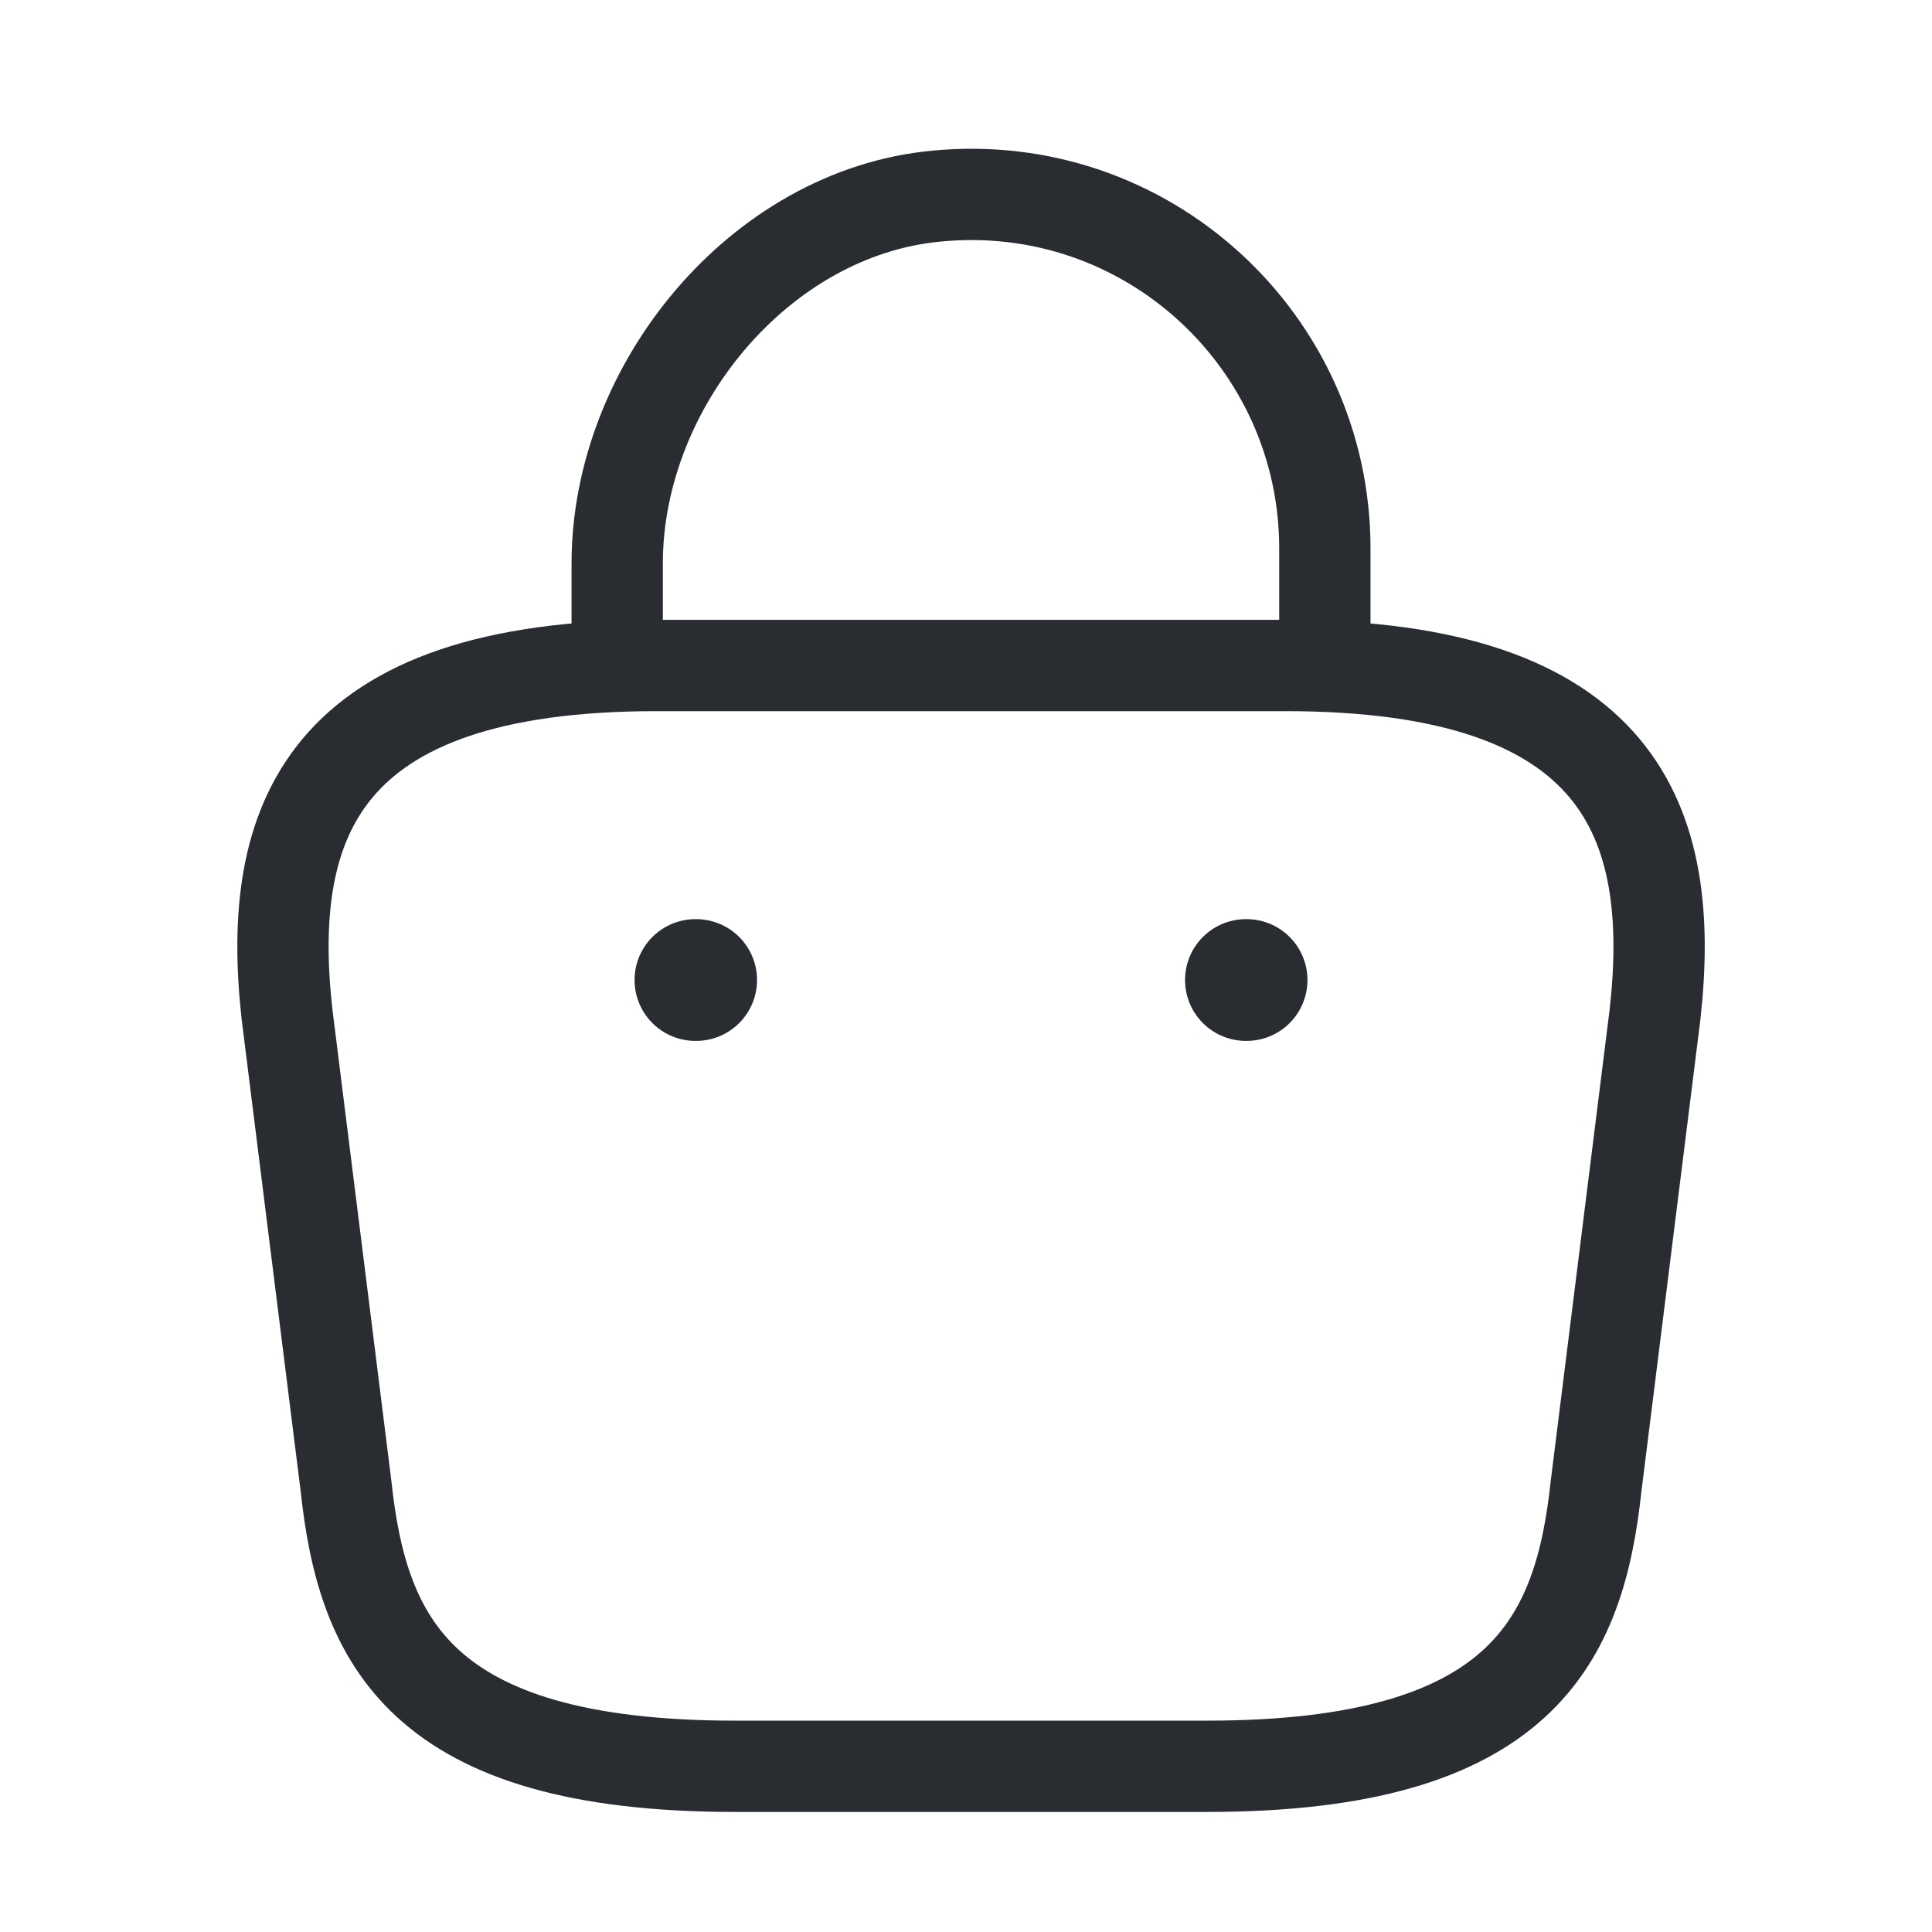 <svg width="43" height="43" viewBox="0 0 43 43" fill="none" xmlns="http://www.w3.org/2000/svg">
<path d="M13.737 14.235V12.537C13.737 8.6 16.904 4.733 20.842 4.365C25.532 3.91 29.487 7.603 29.487 12.205V14.62" stroke="#292D32" stroke-width="2.032" stroke-miterlimit="10" stroke-linecap="round" stroke-linejoin="round"/>
<path d="M16.362 39.312H26.862C33.897 39.312 35.157 36.495 35.525 33.065L36.837 22.565C37.31 18.295 36.085 14.812 28.612 14.812H14.612C7.14 14.812 5.915 18.295 6.387 22.565L7.7 33.065C8.067 36.495 9.327 39.312 16.362 39.312Z" stroke="#292D32" stroke-width="2.032" stroke-miterlimit="10" stroke-linecap="round" stroke-linejoin="round"/>
<path d="M27.73 21.812H27.745" stroke="#292D32" stroke-width="2.71" stroke-linecap="round" stroke-linejoin="round"/>
<path d="M15.478 21.812H15.494" stroke="#292D32" stroke-width="2.71" stroke-linecap="round" stroke-linejoin="round"/>
</svg>
